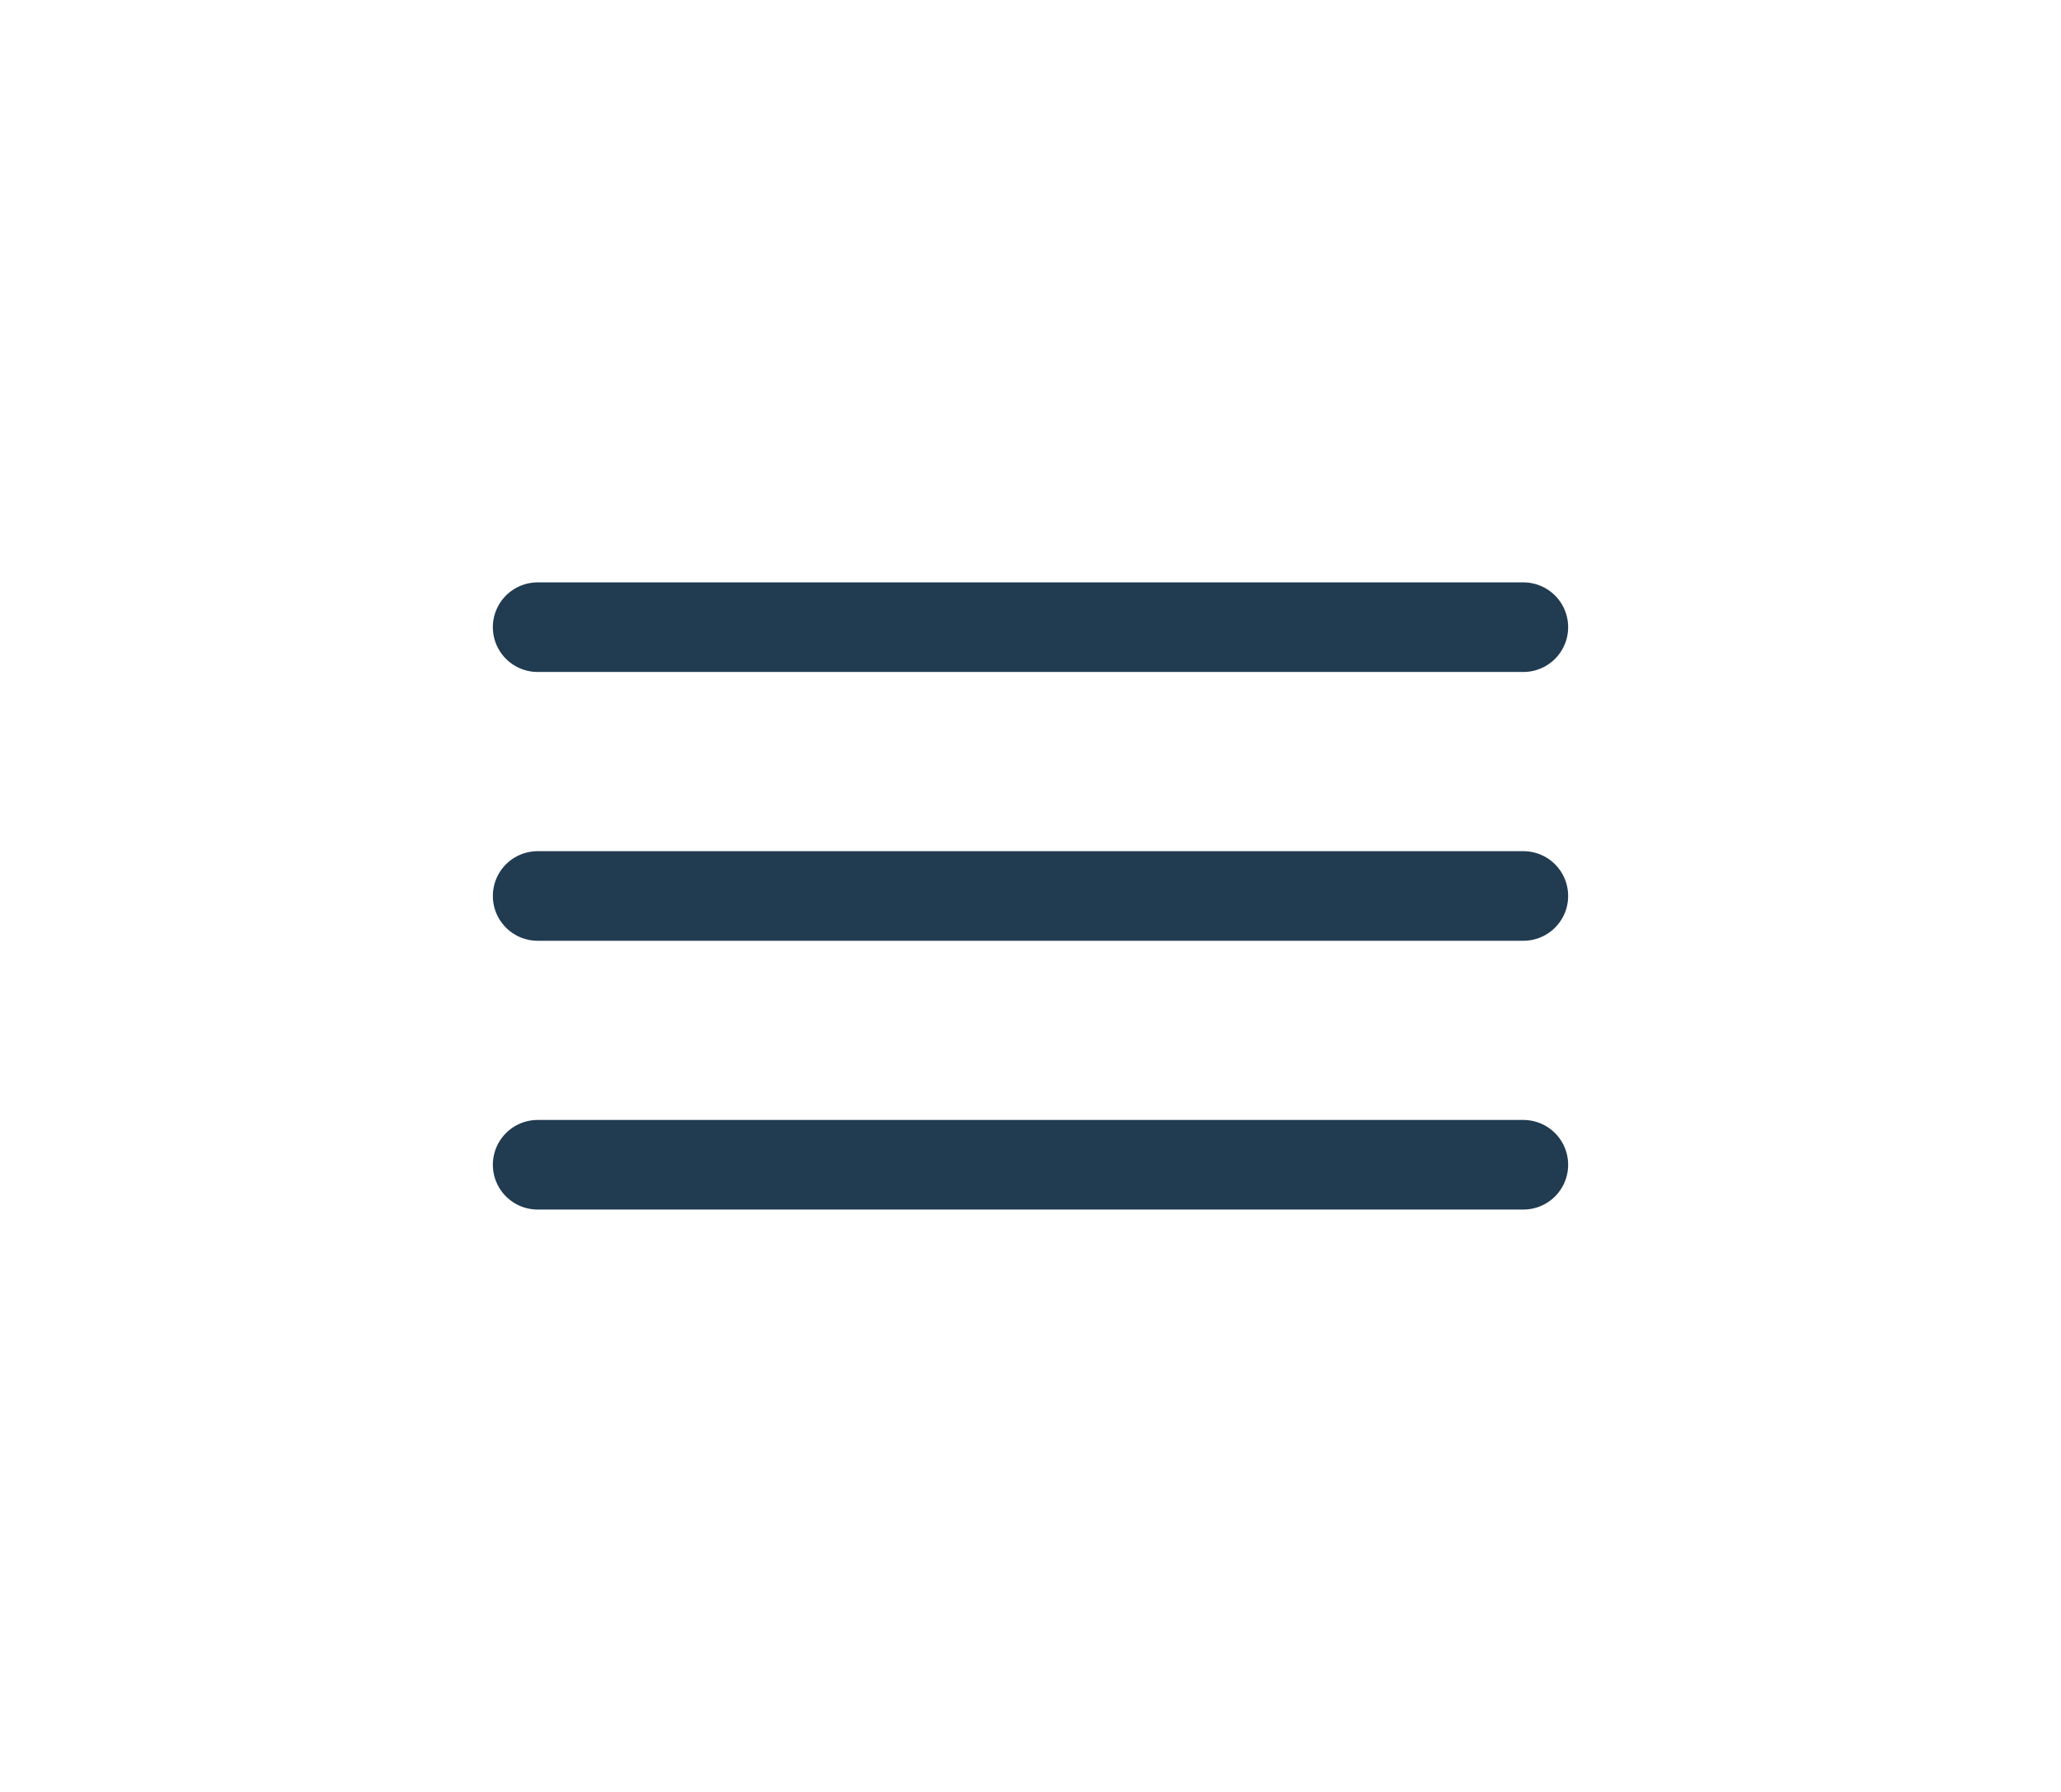 <?xml version="1.0" encoding="UTF-8"?> <svg xmlns="http://www.w3.org/2000/svg" width="23" height="20" viewBox="0 0 23 20" fill="none"><path d="M6 7H17" stroke="#213B51" stroke-linecap="round"></path><path d="M6 10H17" stroke="#213B51" stroke-linecap="round"></path><path d="M6 13H17" stroke="#213B51" stroke-linecap="round"></path></svg> 